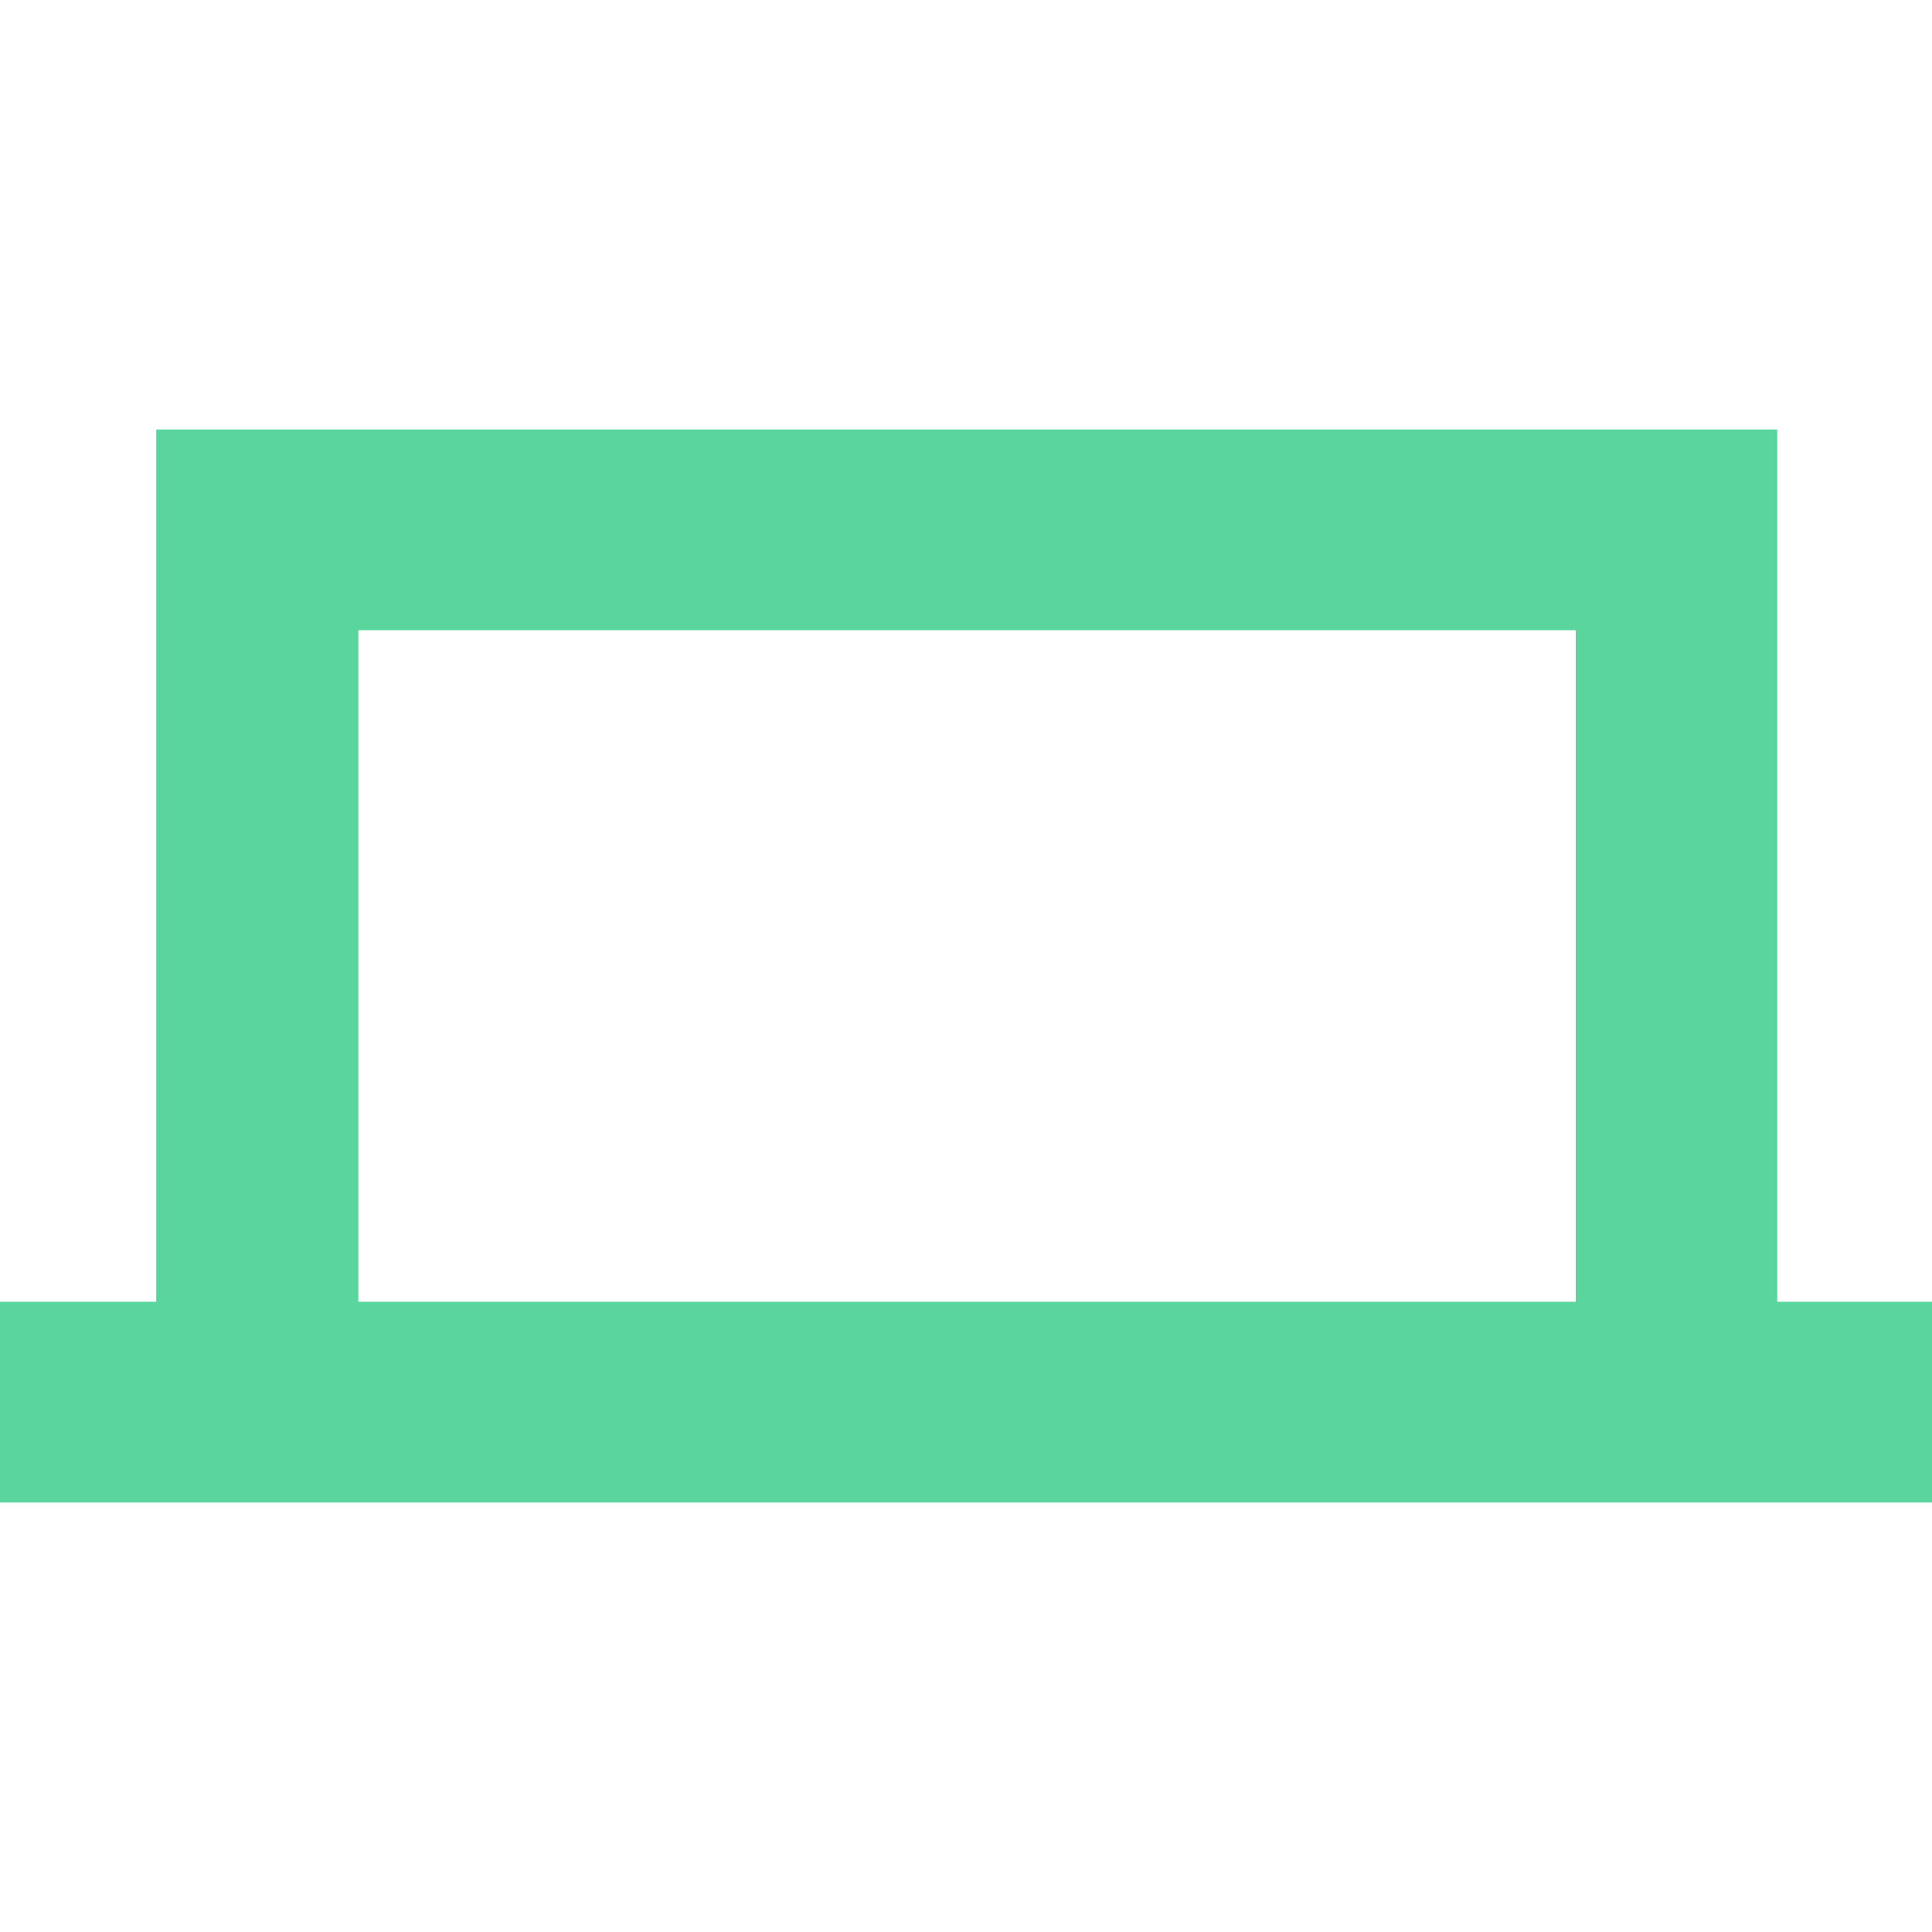 <?xml version="1.0" encoding="UTF-8"?>
<svg id="Layer_1" data-name="Layer 1" xmlns="http://www.w3.org/2000/svg" viewBox="0 0 100 100">
  <defs>
    <style>
      .cls-1 {
        fill: #59d59d;
      }
    </style>
  </defs>
  <path class="cls-1" d="M91.99,67.38V22.23H8.09v45.15H0v10.39h100v-10.39h-8.01ZM81.56,67.38H18.55v-34.76h63.01v34.76Z"/>
</svg>